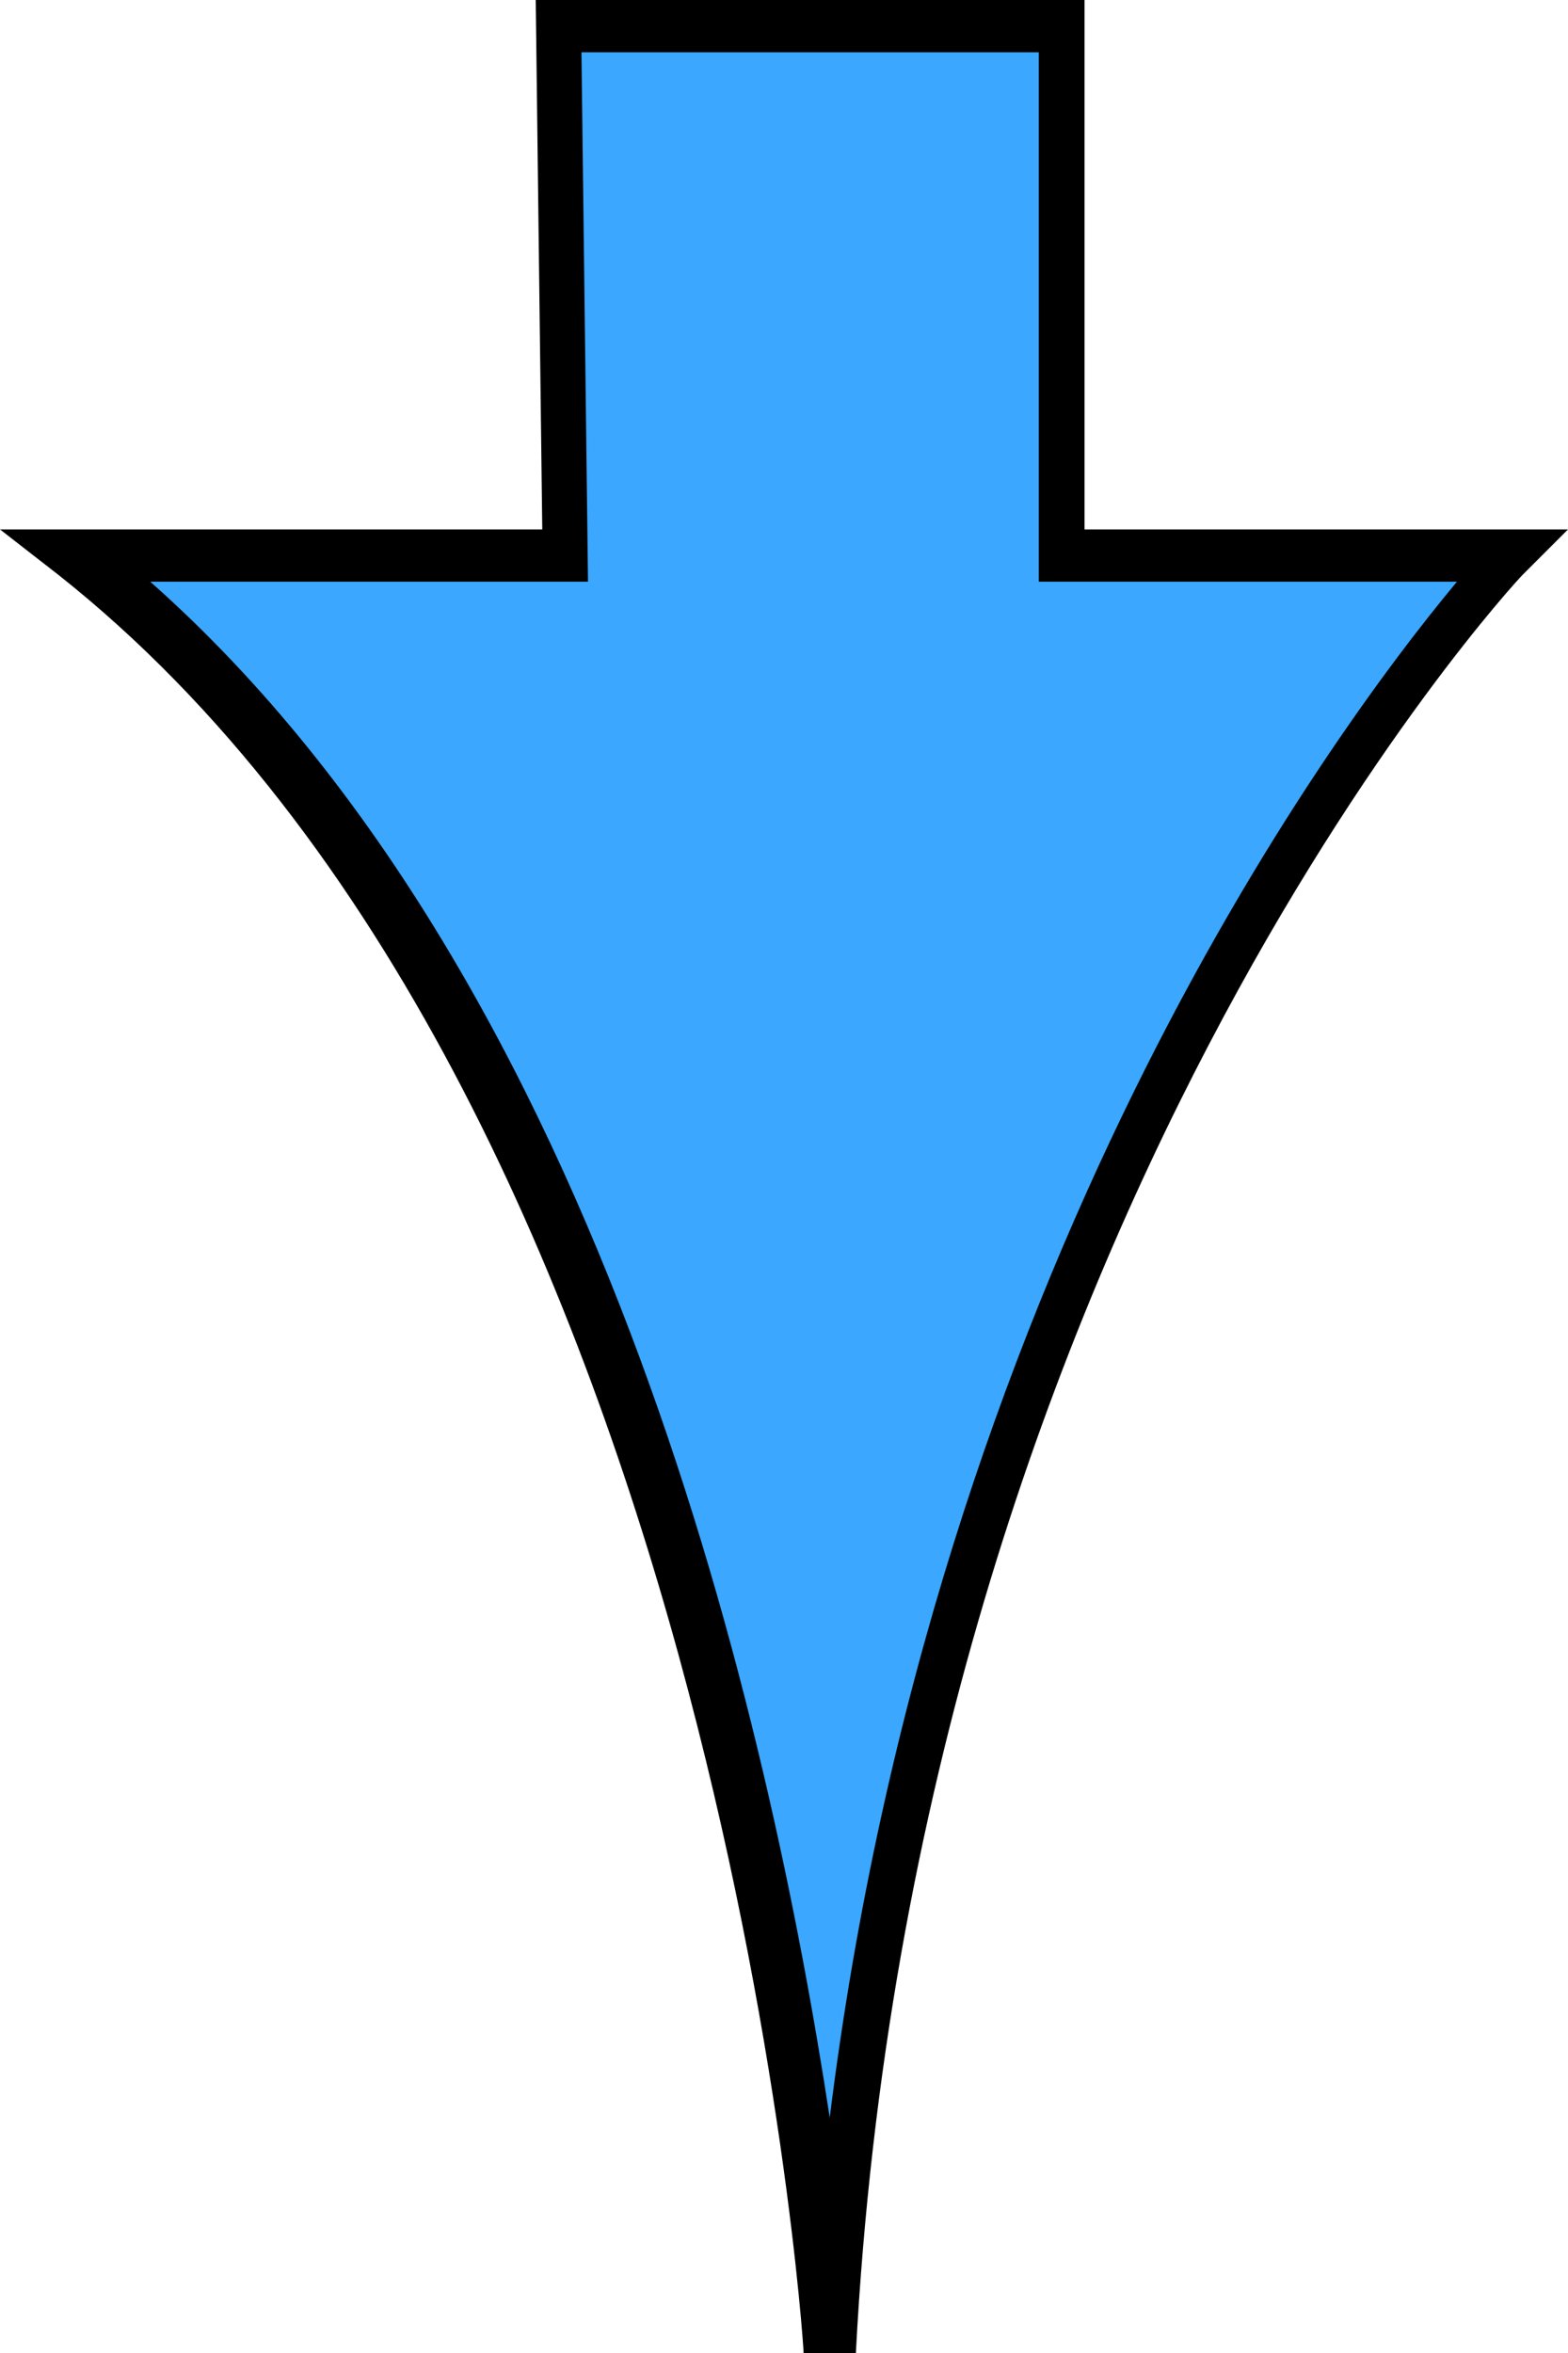 <svg xmlns="http://www.w3.org/2000/svg" width="24" height="36"><style>.st0{fill:none;stroke:#000;stroke-width:3}.st1{fill:#3ba7ff}.st2{display:none}.st3{display:inline}</style><g id="marker"><path class="st1" d="M1.2 8.5h7.5L8.5.4h7.6v8.1H23S13.6 18.4 12.6 36c.1 0-1.1-19.3-11.4-27.5z"/><path d="M12.3 36c0-.2-1.3-19.2-11.4-27.2L0 8.1h8.3L8.2 0h8.4v8.1H24l-.7.7c-.1.1-9.3 10-10.2 27.2h-.8zM2.3 8.9c7 6.2 9.5 17.6 10.4 23.5 1.6-12.9 7.6-21.1 9.6-23.5h-6.4V.8h-7L9 8.9H2.3z"/></g><g id="letter_arial_font" class="st2"><path d="M-5.9 7l17.6-45.8h6.5L37 7h-6.9L24.8-6.8H5.6L.6 7h-6.5zM7.4-11.8h15.5l-4.8-12.7c-1.5-3.9-2.5-7-3.3-9.5-.6 2.9-1.4 5.9-2.5 8.8L7.4-11.8z" class="st3"/></g></svg>
